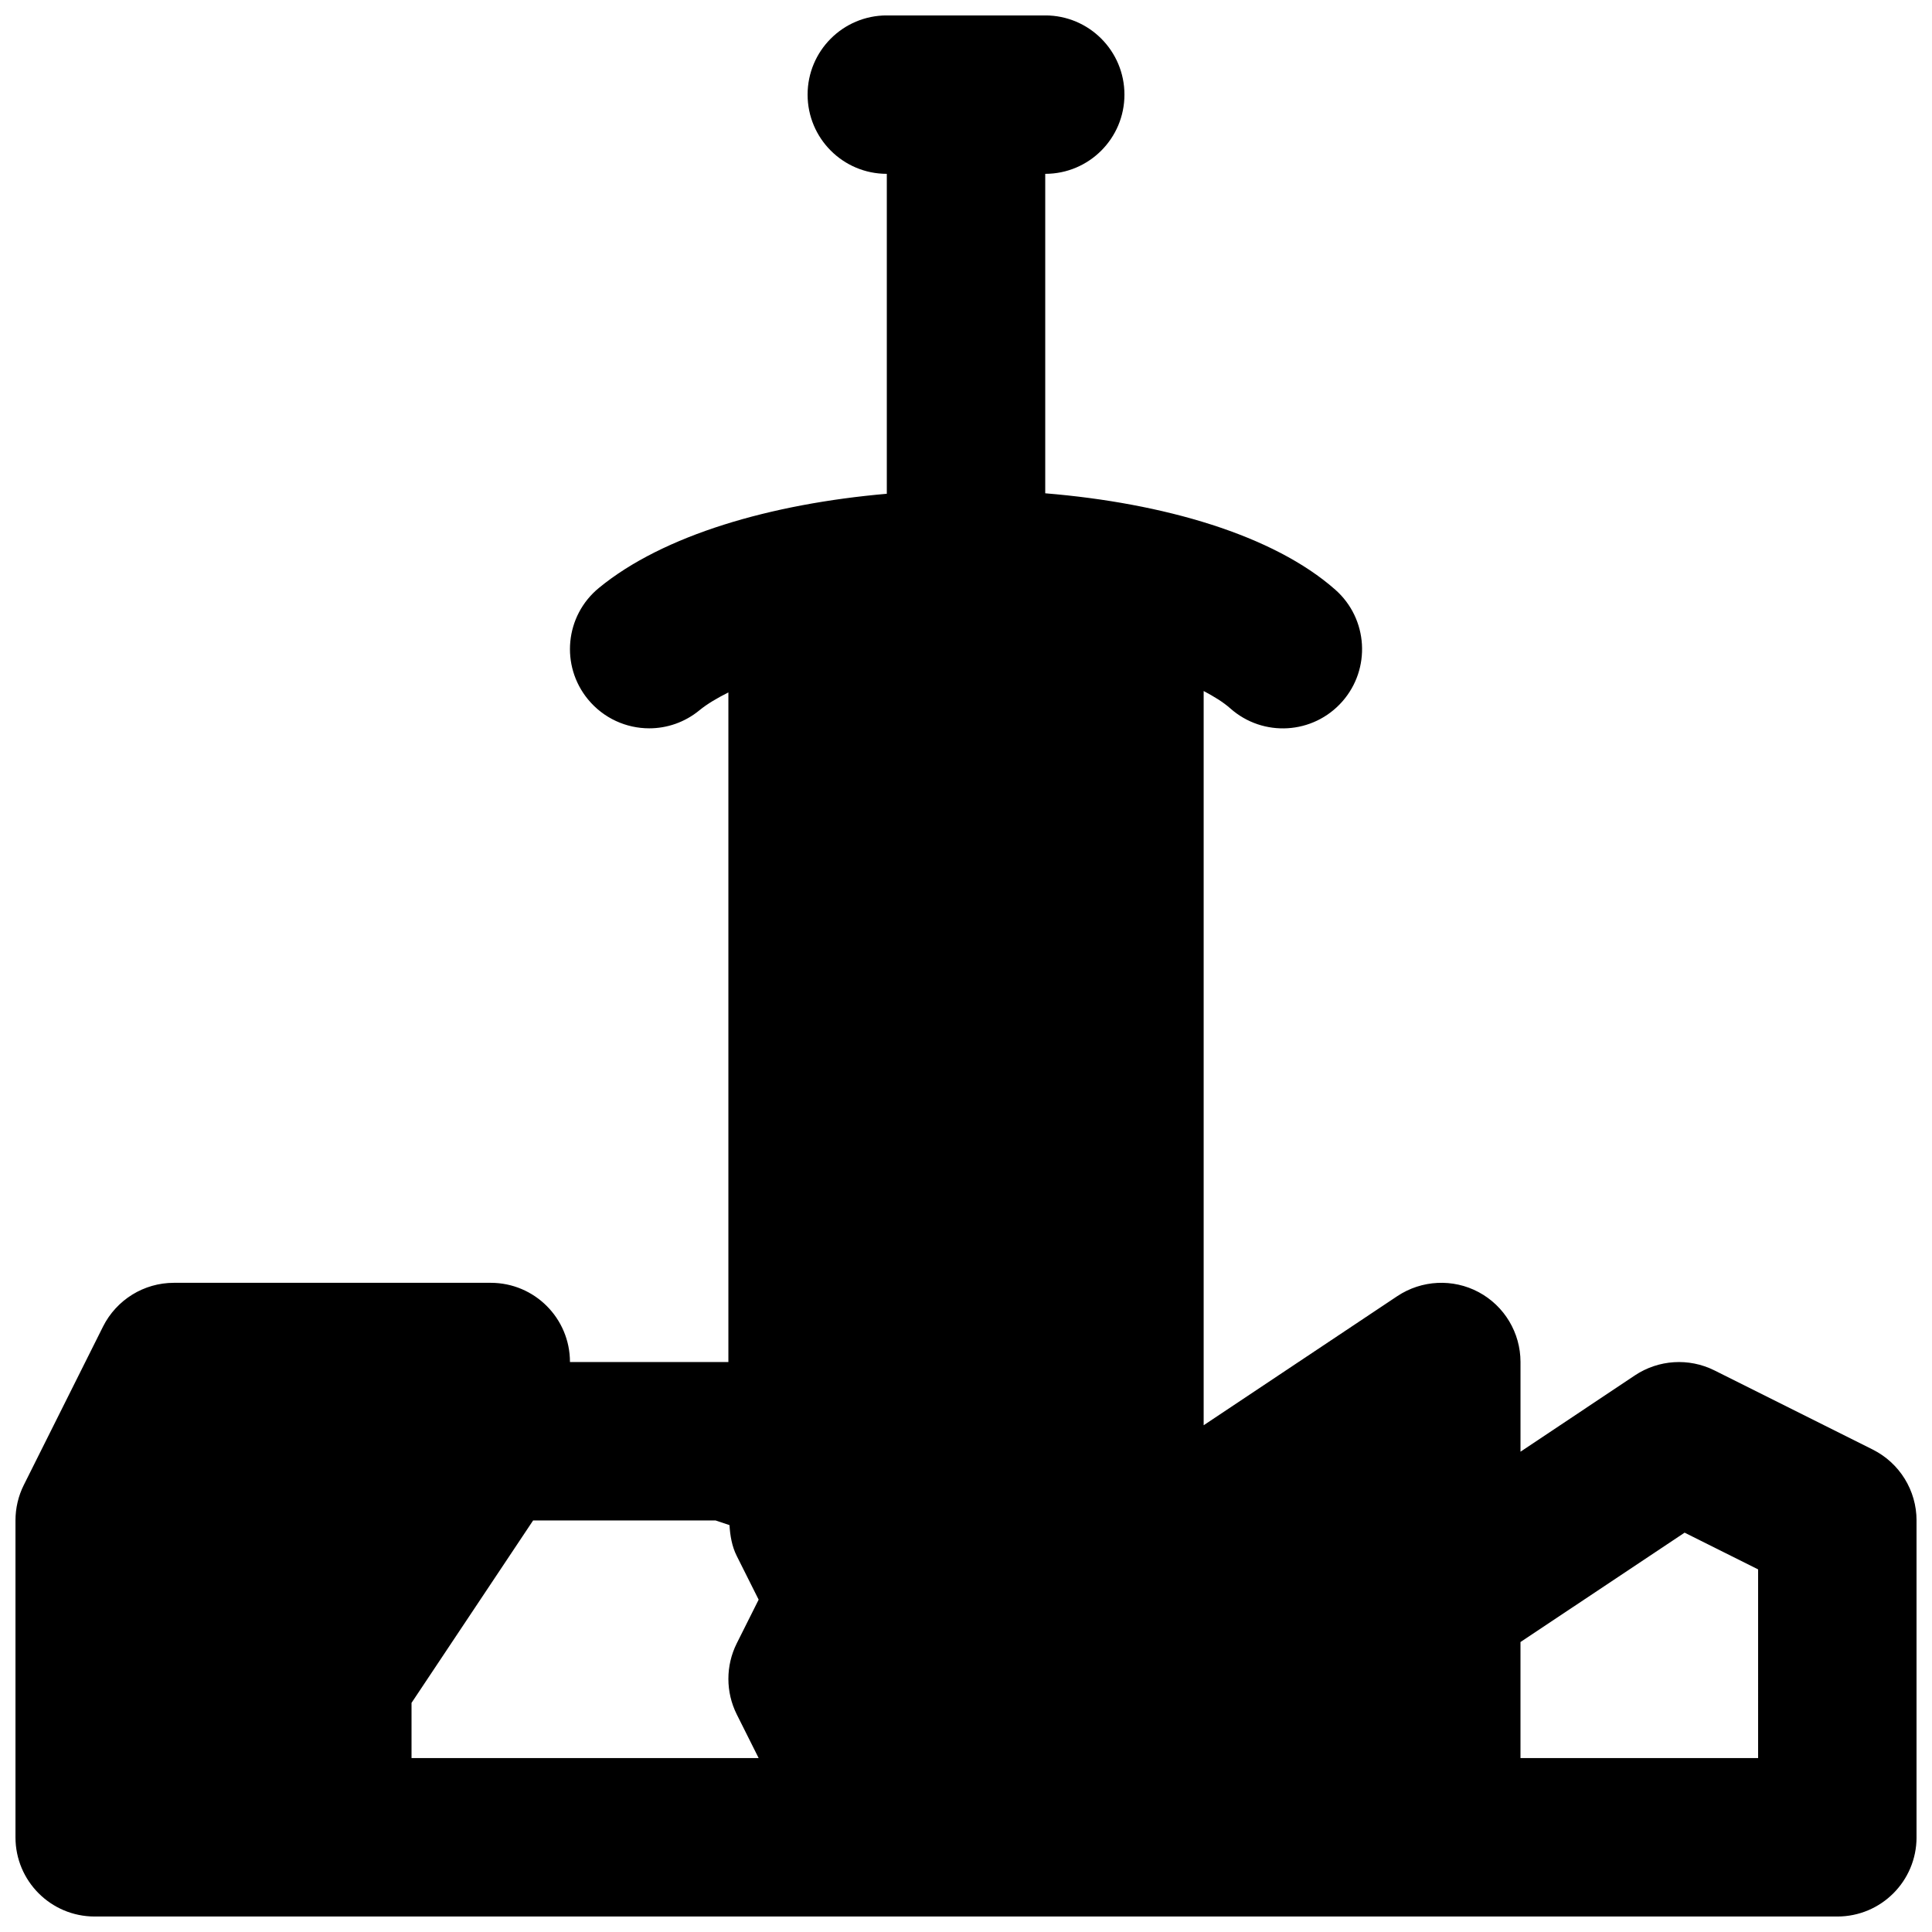 <?xml version="1.0" encoding="UTF-8"?>
<!-- Uploaded to: SVG Repo, www.svgrepo.com, Generator: SVG Repo Mixer Tools -->
<svg width="800px" height="800px" version="1.1" viewBox="144 144 512 512" xmlns="http://www.w3.org/2000/svg">
 <defs>
  <clipPath id="a">
   <path d="m148.09 148.09h503.81v503.81h-503.81z"/>
  </clipPath>
 </defs>
 <g clip-path="url(#a)">
  <path d="m609.92 609.91h-62.977v-30.754l43.496-28.988 19.48 9.738zm-356.86 0v-14.633l32.223-48.344h48.344l3.695 1.238c0.168 2.812 0.652 5.629 1.91 8.145l5.816 11.609-5.816 11.609c-2.938 5.898-2.938 12.867 0 18.766l5.816 11.609zm387.24-81.762-41.984-20.992c-6.758-3.359-14.777-2.836-21.031 1.32l-30.336 20.238v-23.766c0-7.746-4.262-14.859-11.082-18.516-6.824-3.652-15.113-3.231-21.559 1.051l-51.324 34.219v-194.58c2.684 1.43 5.164 2.918 7.074 4.621 8.668 7.684 21.934 6.906 29.641-1.805 7.68-8.691 6.863-21.961-1.809-29.645-16.434-14.523-45.508-22.984-76.891-25.566v-84.66c11.605 0 20.992-9.406 20.992-20.992 0-11.59-9.387-20.992-20.992-20.992h-41.984c-11.609 0-20.992 9.402-20.992 20.992 0 11.586 9.383 20.992 20.992 20.992v84.785c-30.609 2.668-59.199 10.895-76.309 24.961-8.961 7.367-10.242 20.57-2.875 29.535 4.156 5.039 10.16 7.664 16.227 7.664 4.684 0 9.406-1.574 13.309-4.789 2.102-1.719 4.766-3.273 7.664-4.723v177.45h-41.984c0-11.586-9.383-20.992-20.992-20.992h-83.969c-7.957 0-15.219 4.492-18.789 11.609l-20.992 41.984c-1.449 2.898-2.203 6.129-2.203 9.383v83.969c0 11.59 9.383 20.992 20.992 20.992h461.82c11.609 0 20.992-9.402 20.992-20.992v-83.969c0-7.953-4.492-15.219-11.609-18.785z" fill-rule="evenodd"/>
 </g>
</svg>